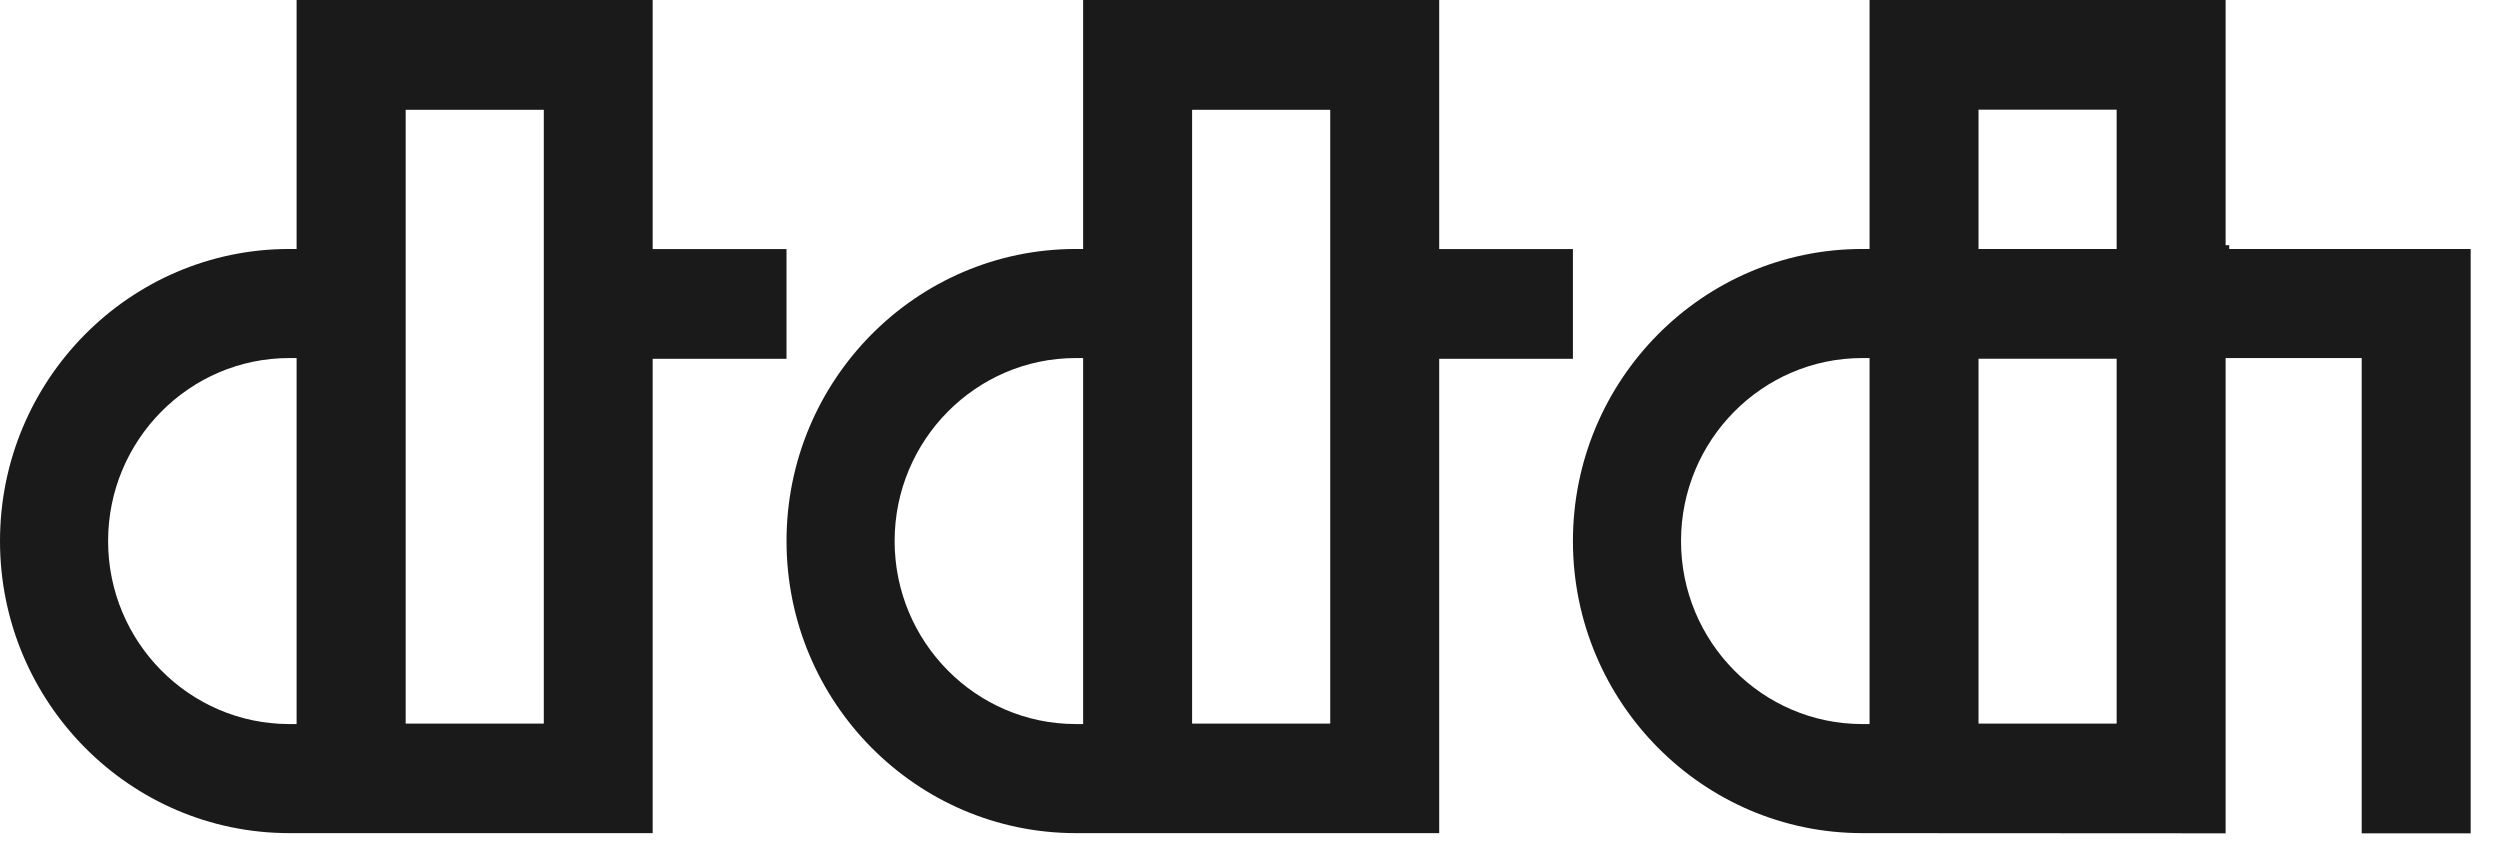 <svg width="100" height="34" viewBox="0 0 100 34" fill="none" xmlns="http://www.w3.org/2000/svg">
<g clip-path="url(#clip0_651_4752)">
<path d="M94.468 33.333H98.827V9.959H89.169V9.809H89.025V0H74.782V9.959H74.49C68.107 9.959 62.917 15.2 62.917 21.642C62.917 28.084 68.107 33.325 74.49 33.325L89.025 33.333V14.322H94.468V33.333ZM74.782 28.962H74.49C70.493 28.962 67.241 25.678 67.241 21.642C67.241 17.606 70.493 14.322 74.49 14.322H74.782V28.962ZM84.666 28.943H79.141V14.349H84.666V28.943ZM84.666 9.959H79.141V4.387H84.666V9.959Z" fill="#1A1A1A"/>
<path d="M0 21.642C0 28.084 5.189 33.325 11.572 33.325H26.107V14.353H31.46V9.963H26.107V0H11.864V9.959H11.572C5.189 9.959 0 15.2 0 21.642ZM16.227 4.391H21.752V28.943H16.227V4.391ZM11.864 28.962H11.572C7.576 28.962 4.324 25.678 4.324 21.642C4.324 17.606 7.576 14.322 11.572 14.322H11.864V28.962Z" fill="#1A1A1A"/>
<path d="M31.461 21.642C31.461 28.084 36.65 33.325 43.033 33.325H57.568V14.353H62.917V9.963H57.568V0H43.325V9.959H43.033C36.65 9.959 31.461 15.2 31.461 21.642ZM47.684 4.391H53.209V28.943H47.684V4.391ZM43.325 28.962H43.033C39.036 28.962 35.785 25.678 35.785 21.642C35.785 17.606 39.036 14.322 43.033 14.322H43.325V28.962Z" fill="#1A1A1A"/>
</g>
<defs>
<clipPath id="clip0_651_4752">
<rect width="100" height="33.333" fill="white"/>
</clipPath>
</defs>
</svg>
